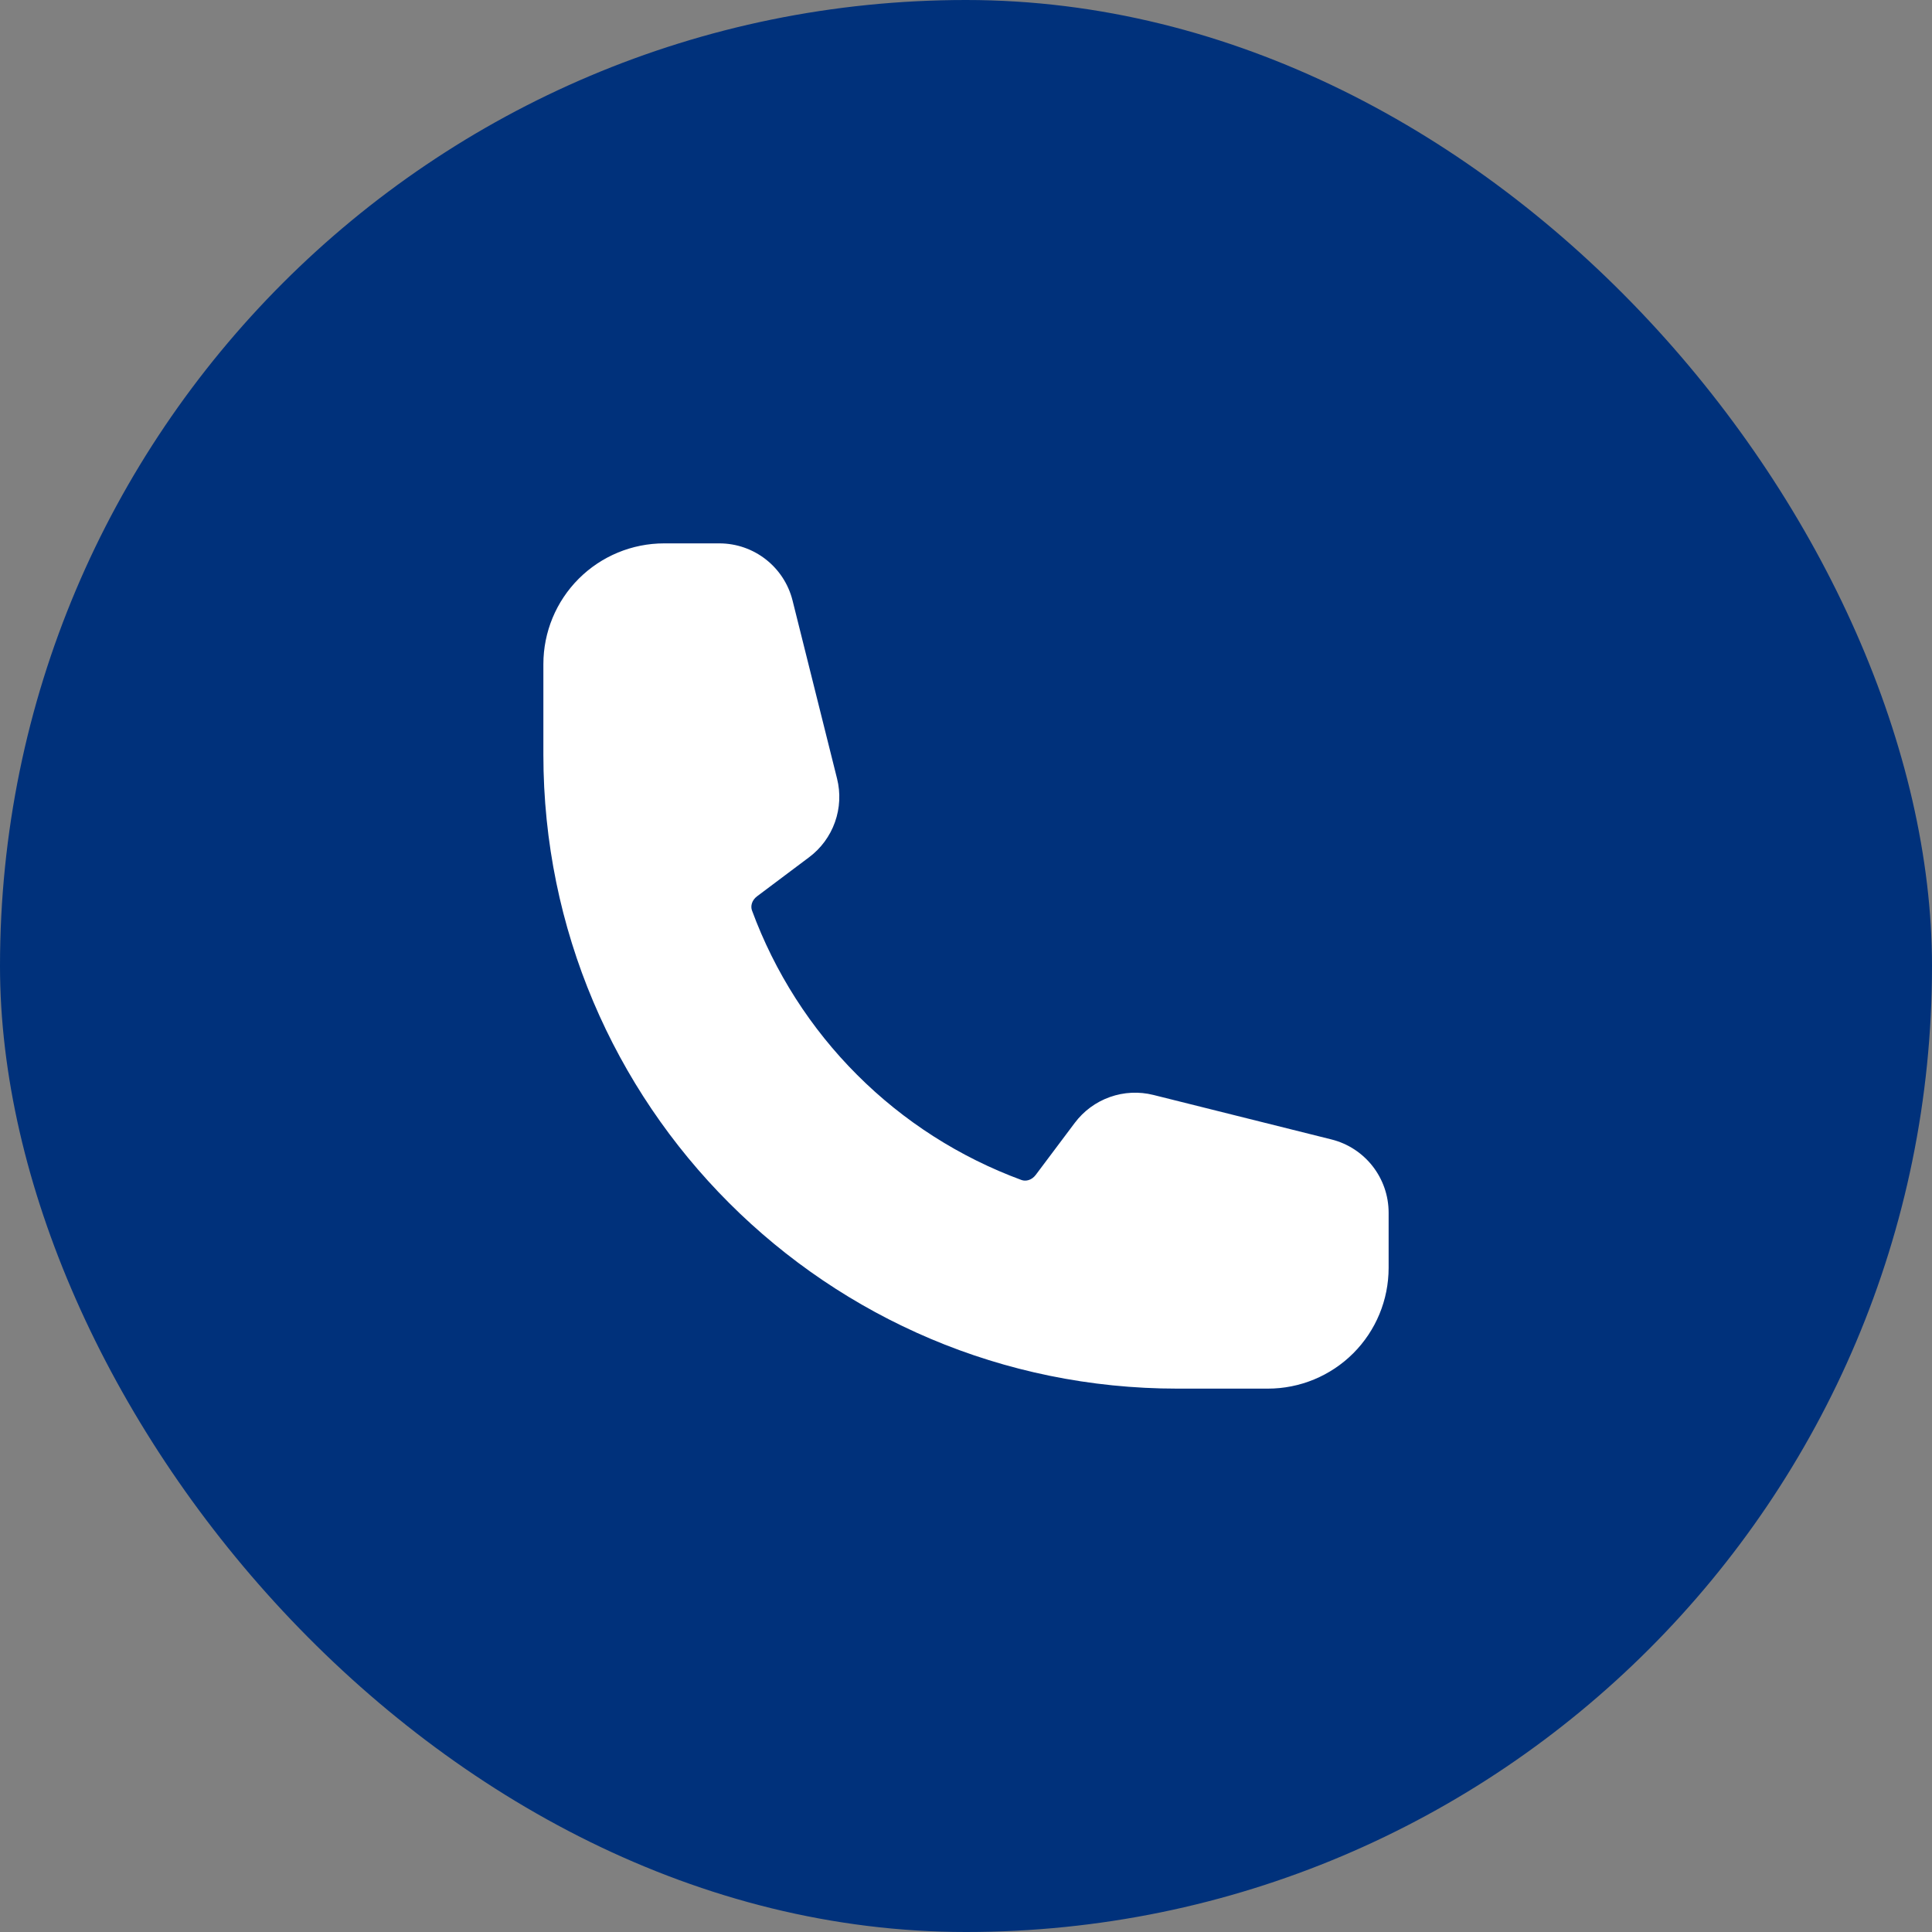 <?xml version="1.0" encoding="UTF-8"?>
<svg xmlns="http://www.w3.org/2000/svg" width="40" height="40" viewBox="0 0 40 40" fill="none">
  <rect x="0" y="0" width="40" height="40" fill="#808080" stroke="none"/>
  <rect width="40" height="40" rx="20" fill="#00317B"></rect>
  <path fill-rule="evenodd" clip-rule="evenodd" d="M11.25 13.75C11.25 13.087 11.513 12.451 11.982 11.982C12.451 11.513 13.087 11.25 13.75 11.25H14.893C15.61 11.25 16.235 11.738 16.409 12.433L17.33 16.119C17.405 16.418 17.39 16.731 17.287 17.021C17.184 17.311 16.998 17.564 16.752 17.748L15.674 18.557C15.562 18.641 15.537 18.764 15.569 18.85C16.04 20.129 16.782 21.291 17.746 22.254C18.709 23.218 19.871 23.96 21.15 24.431C21.236 24.462 21.358 24.438 21.443 24.326L22.252 23.248C22.436 23.002 22.689 22.816 22.979 22.713C23.269 22.61 23.582 22.595 23.881 22.67L27.567 23.591C28.262 23.765 28.75 24.39 28.75 25.108V26.25C28.75 26.913 28.487 27.549 28.018 28.018C27.549 28.487 26.913 28.75 26.25 28.75H24.375C17.127 28.75 11.25 22.873 11.25 15.625V13.75Z" fill="white"></path>
</svg>
